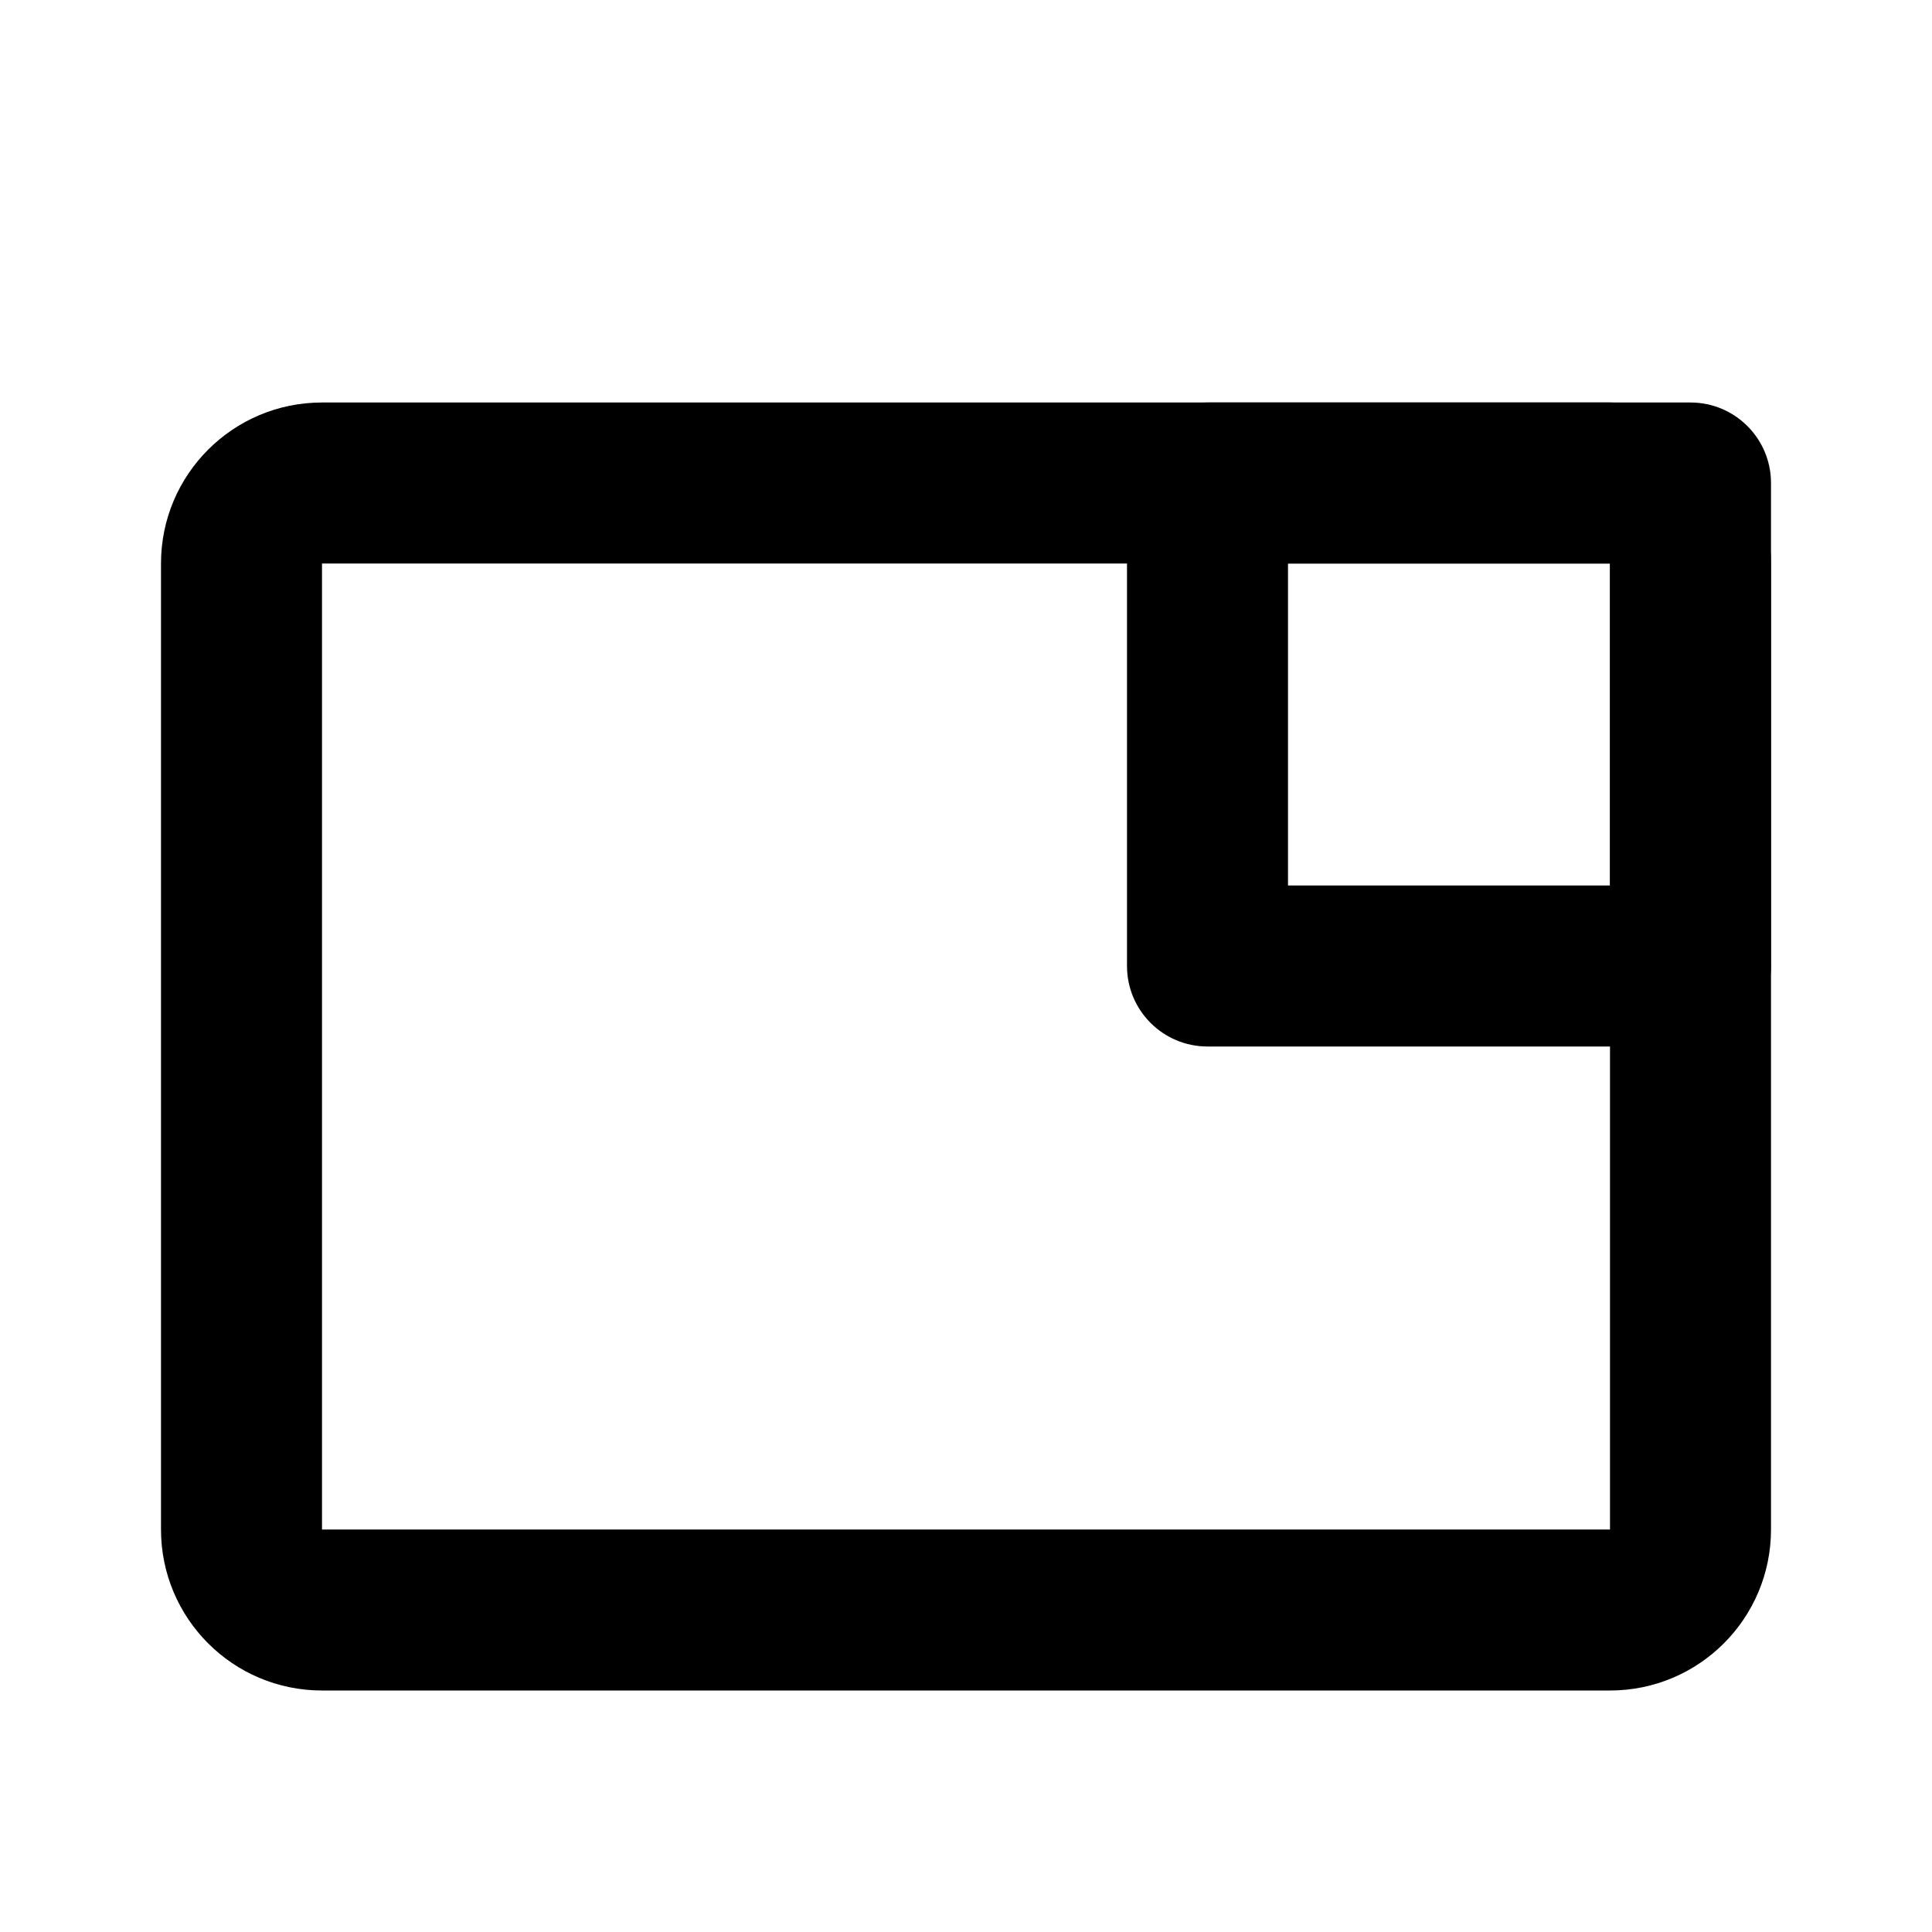 <svg viewBox="0 0 24 24" fill="none" xmlns="http://www.w3.org/2000/svg">
      <path
            d="M2 7C2 5.895 2.895 5 4 5H20C21.105 5 22 5.895 22 7V19C22 20.105 21.105 21 20 21H4C2.895 21 2 20.105 2 19V7Z"
            fill="transparent" />
      <path fill-rule="evenodd" clip-rule="evenodd"
            d="M20 7H4V19H20V7ZM4 5C2.895 5 2 5.895 2 7V19C2 20.105 2.895 21 4 21H20C21.105 21 22 20.105 22 19V7C22 5.895 21.105 5 20 5H4Z"
            fill="currentColor" />
      <path d="M12 3H24V15H12V3Z" fill="transparent" />
      <path
            d="M14 6C14 5.448 14.448 5 15 5H21C21.552 5 22 5.448 22 6V12C22 12.552 21.552 13 21 13H15C14.448 13 14 12.552 14 12V6Z"
            fill="transparent" />
      <path fill-rule="evenodd" clip-rule="evenodd"
            d="M16 7V11H20V7H16ZM15 5C14.448 5 14 5.448 14 6V12C14 12.552 14.448 13 15 13H21C21.552 13 22 12.552 22 12V6C22 5.448 21.552 5 21 5H15Z"
            fill="currentColor" />
</svg>
